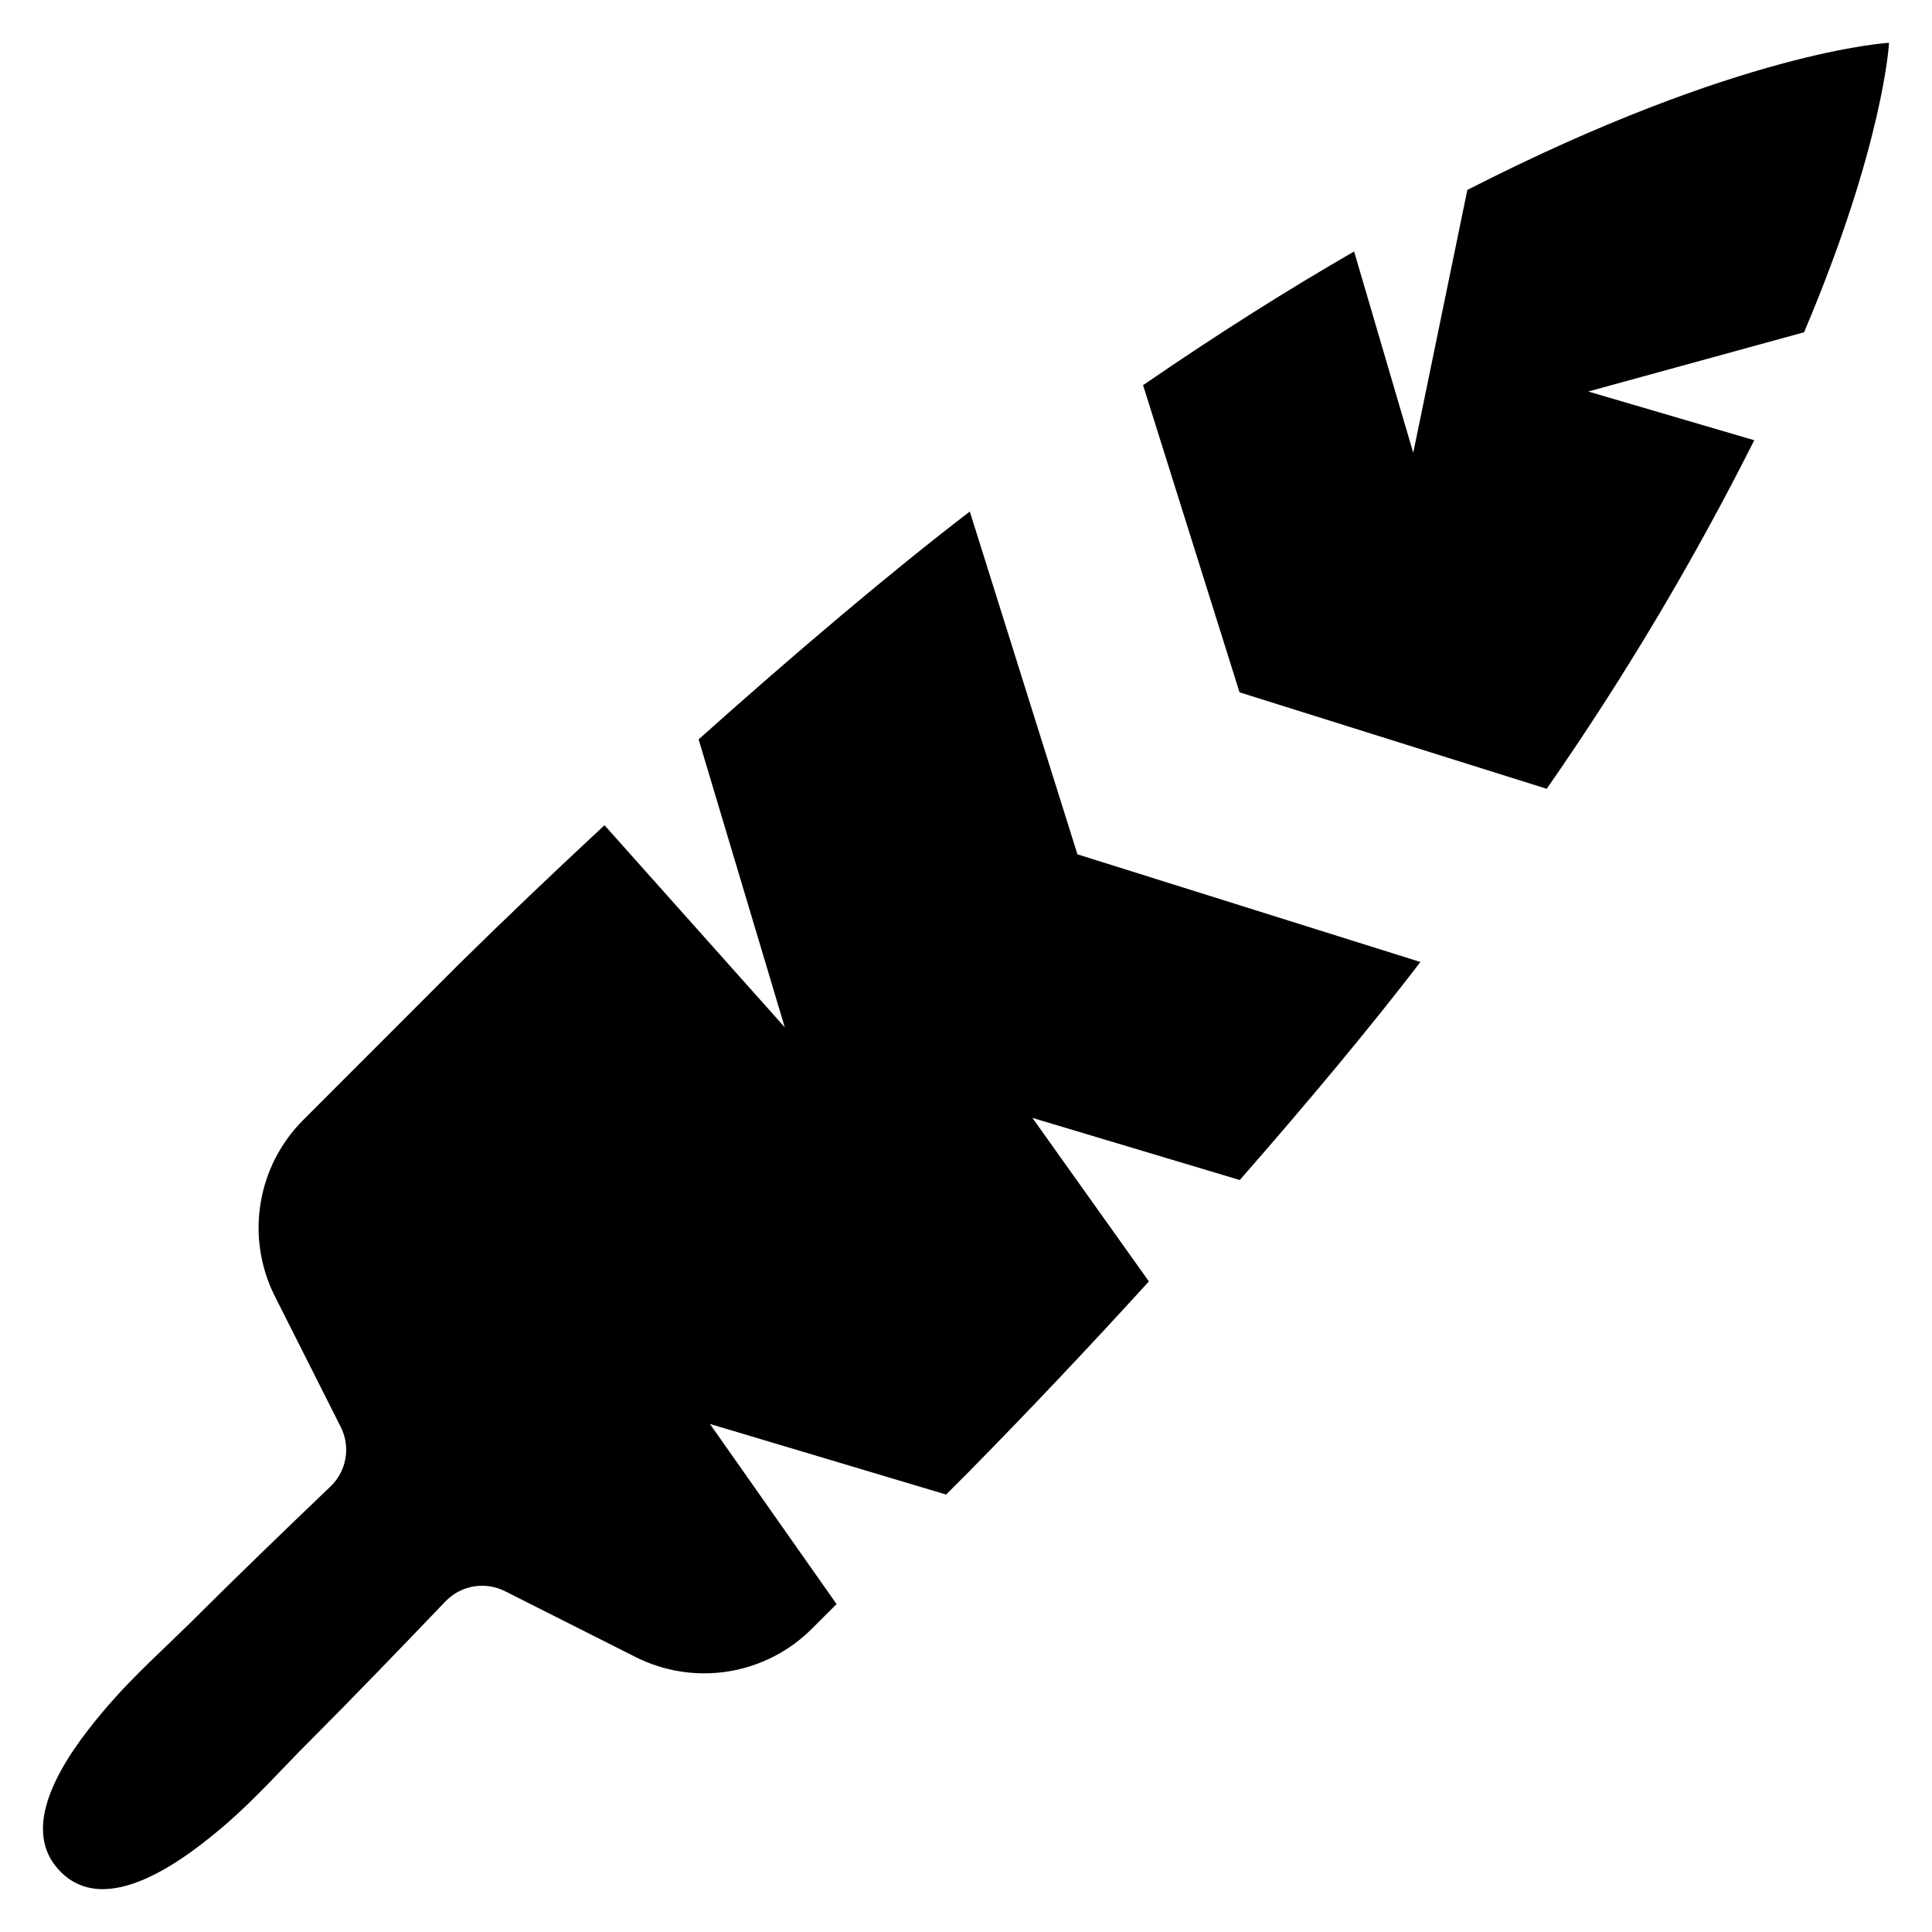 <?xml version="1.0" encoding="UTF-8"?>
<!-- Uploaded to: ICON Repo, www.svgrepo.com, Generator: ICON Repo Mixer Tools -->
<svg fill="#000000" width="800px" height="800px" version="1.1" viewBox="144 144 512 512" xmlns="http://www.w3.org/2000/svg">
 <g>
  <path d="m644.61 155.35s-39.367 2-111.75 38.984l-14.336 69.664-15.672-53.355c-17.227 9.93-35.844 21.633-55.926 35.434l25.566 81.395 81.398 25.566v0.004c20.508-29.449 38.887-60.316 55.008-92.375l-43.996-12.91 57.195-15.703c21.152-49.898 22.516-76.703 22.516-76.703z"/>
  <path d="m401.01 279.56c-20.727 15.883-46.074 37.324-71.871 60.383l22.836 76.309-47.777-53.562c-13.324 12.383-26.422 24.852-38.672 36.922l-41.184 41.211c-6.004 6.012-9.961 13.758-11.305 22.148-1.344 8.387-0.012 16.984 3.812 24.57l17.453 34.617c2.664 5.281 1.562 11.688-2.715 15.773-12.395 11.855-24.754 23.77-36.895 35.871-7.356 7.266-15.164 14.223-21.938 22.07-8.434 9.781-24.898 30.324-13.457 43.336 12.562 14.312 34.586-3.184 44.816-11.977 3.902-3.41 7.582-7.043 11.215-10.766s7.18-7.535 10.855-11.172c12.105-12.145 23.992-24.508 35.867-36.906l-0.004 0.004c4.094-4.273 10.492-5.375 15.777-2.711l34.613 17.453c7.586 3.824 16.188 5.156 24.578 3.812 8.391-1.348 16.141-5.309 22.148-11.316l6.535-6.535-33.555-47.73 62.582 18.707 5.652-5.652c15.703-15.926 32.164-33.332 48.09-50.828l-30.863-43.336 54.953 16.465c18.215-20.816 34.902-40.824 47.867-57.781l-90.891-28.535z"/>
 </g>
</svg>